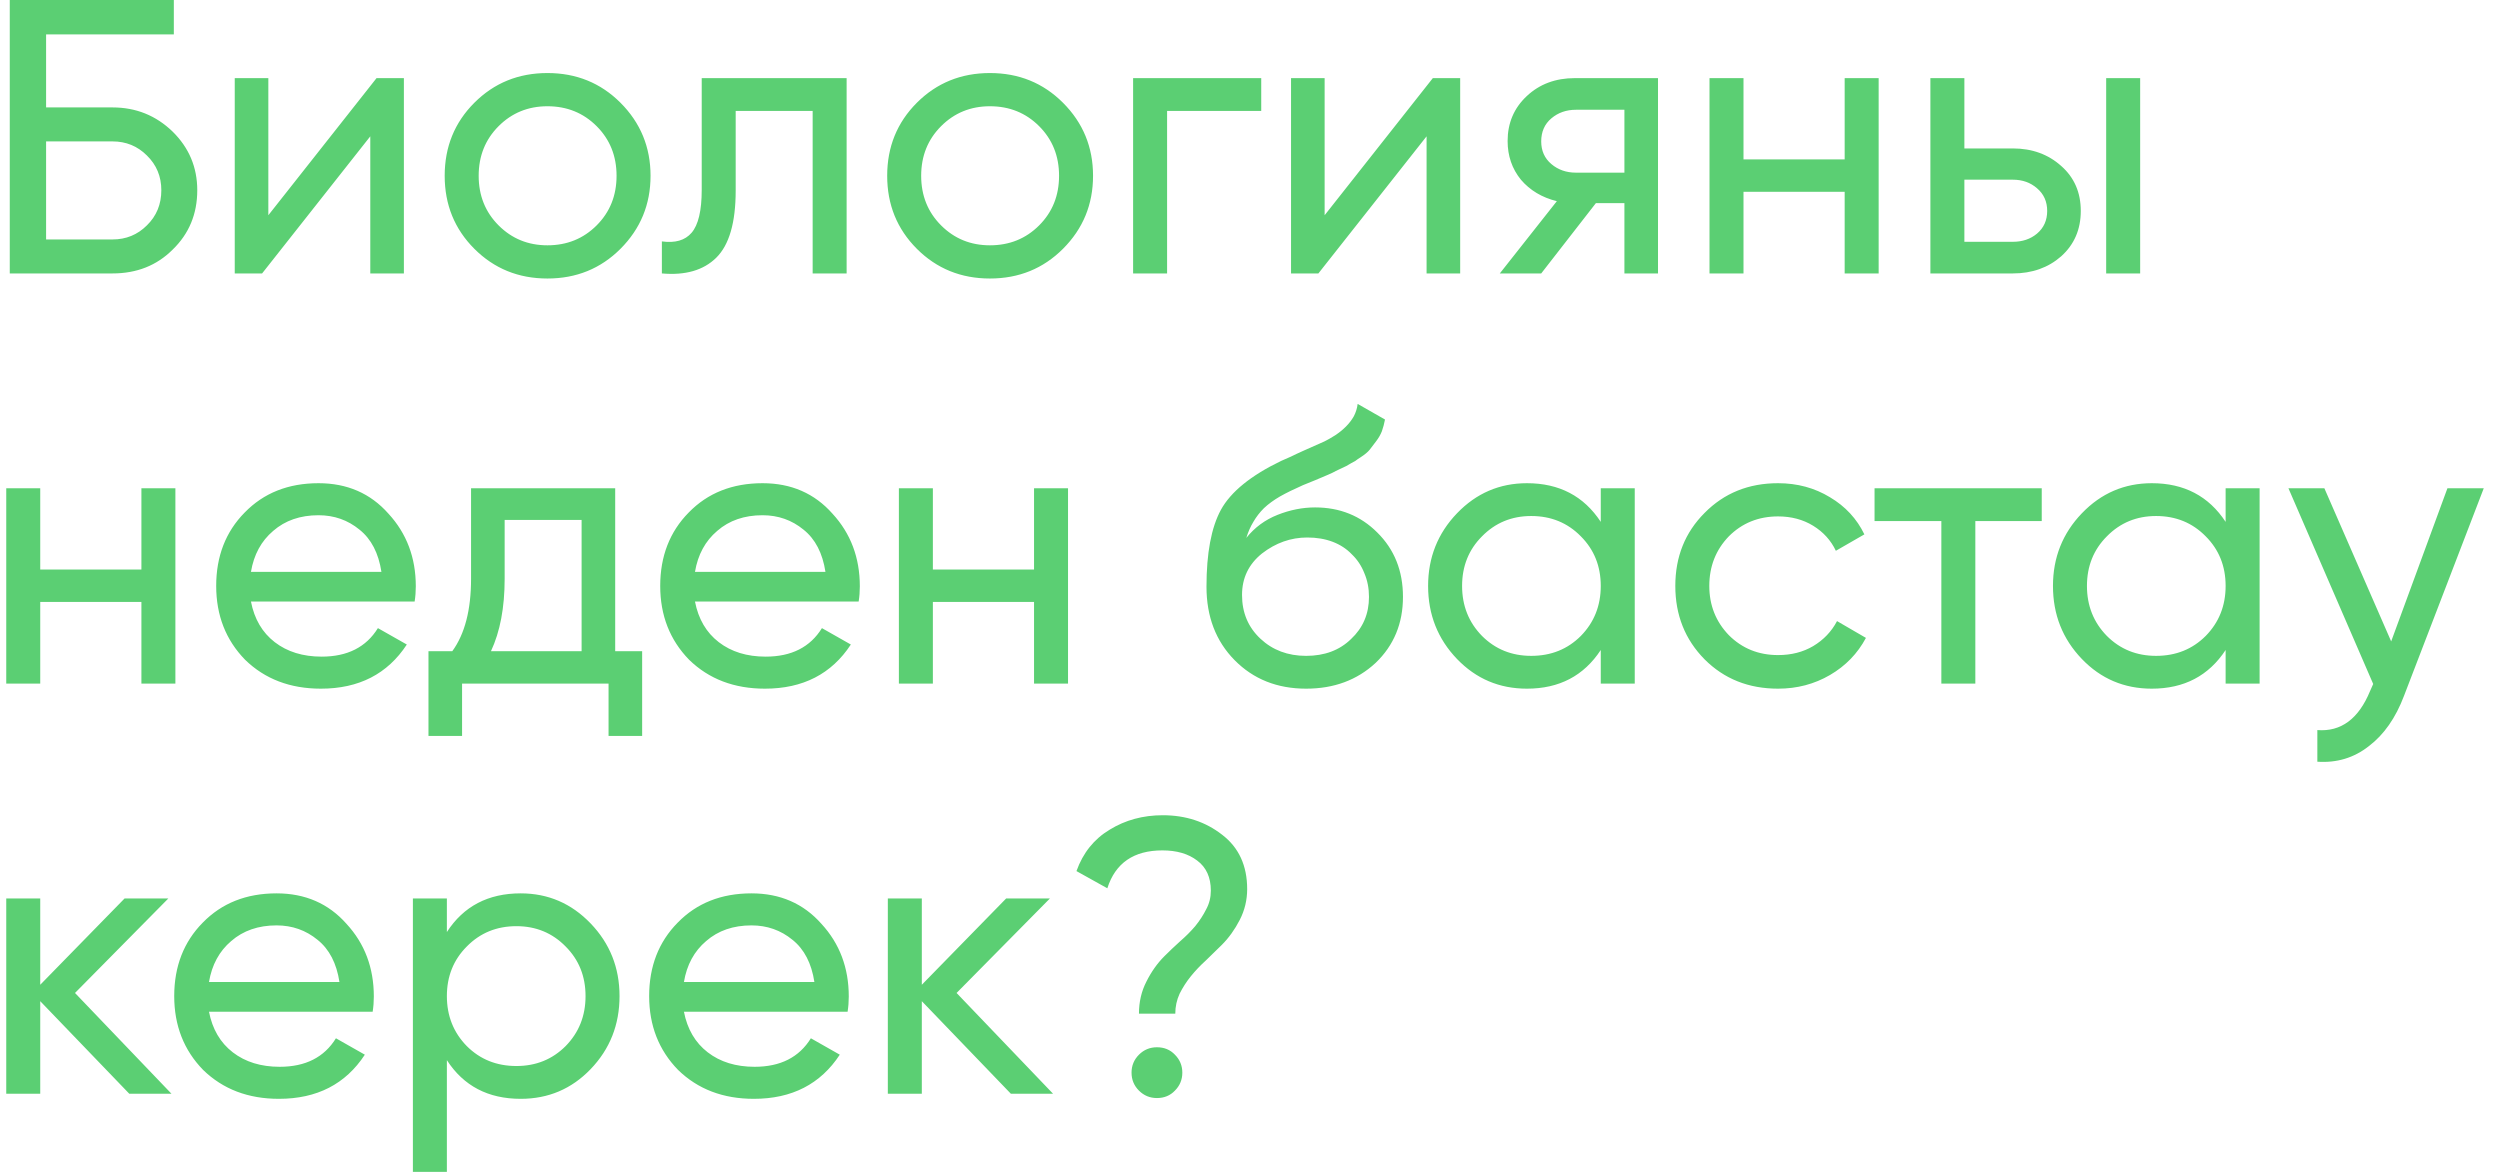 <?xml version="1.0" encoding="UTF-8"?> <svg xmlns="http://www.w3.org/2000/svg" width="128" height="60" viewBox="0 0 128 60" fill="none"><path d="M5.76 5.5C6.96 5.5 7.987 5.913 8.84 6.74C9.68 7.567 10.1 8.567 10.1 9.74C10.1 10.953 9.68 11.967 8.84 12.78C8.027 13.593 7 14 5.76 14H0.5V-9.53674e-07H8.9V1.76H2.36V5.5H5.76ZM5.76 12.26C6.453 12.26 7.04 12.02 7.52 11.54C8.013 11.06 8.26 10.46 8.26 9.74C8.26 9.033 8.013 8.44 7.52 7.96C7.04 7.48 6.453 7.24 5.76 7.24H2.36V12.26H5.76ZM19.279 4H20.679V14H18.959V6.98L13.419 14H12.019V4H13.739V11.02L19.279 4ZM31.768 12.74C30.755 13.753 29.508 14.26 28.028 14.26C26.548 14.26 25.301 13.753 24.288 12.74C23.274 11.727 22.768 10.48 22.768 9C22.768 7.52 23.274 6.273 24.288 5.26C25.301 4.247 26.548 3.74 28.028 3.74C29.508 3.74 30.755 4.247 31.768 5.26C32.794 6.287 33.308 7.533 33.308 9C33.308 10.467 32.794 11.713 31.768 12.74ZM28.028 12.56C29.028 12.56 29.868 12.22 30.548 11.54C31.228 10.86 31.568 10.013 31.568 9C31.568 7.987 31.228 7.14 30.548 6.46C29.868 5.78 29.028 5.44 28.028 5.44C27.041 5.44 26.208 5.78 25.528 6.46C24.848 7.14 24.508 7.987 24.508 9C24.508 10.013 24.848 10.86 25.528 11.54C26.208 12.22 27.041 12.56 28.028 12.56ZM43.347 4V14H41.608V5.68H37.667V9.76C37.667 11.4 37.334 12.547 36.667 13.2C36.014 13.84 35.087 14.107 33.888 14V12.36C34.568 12.453 35.074 12.307 35.407 11.92C35.754 11.52 35.928 10.787 35.928 9.72V4H43.347ZM54.424 12.74C53.411 13.753 52.164 14.26 50.684 14.26C49.204 14.26 47.957 13.753 46.944 12.74C45.931 11.727 45.424 10.48 45.424 9C45.424 7.52 45.931 6.273 46.944 5.26C47.957 4.247 49.204 3.74 50.684 3.74C52.164 3.74 53.411 4.247 54.424 5.26C55.451 6.287 55.964 7.533 55.964 9C55.964 10.467 55.451 11.713 54.424 12.74ZM50.684 12.56C51.684 12.56 52.524 12.22 53.204 11.54C53.884 10.86 54.224 10.013 54.224 9C54.224 7.987 53.884 7.14 53.204 6.46C52.524 5.78 51.684 5.44 50.684 5.44C49.697 5.44 48.864 5.78 48.184 6.46C47.504 7.14 47.164 7.987 47.164 9C47.164 10.013 47.504 10.86 48.184 11.54C48.864 12.22 49.697 12.56 50.684 12.56ZM64.575 4V5.68H59.755V14H58.015V4H64.575ZM73.361 4H74.761V14H73.041V6.98L67.501 14H66.101V4H67.821V11.02L73.361 4ZM84.89 4V14H83.17V10.4H81.71L78.91 14H76.79L79.71 10.3C78.95 10.113 78.337 9.747 77.87 9.2C77.416 8.64 77.19 7.98 77.19 7.22C77.19 6.3 77.516 5.533 78.17 4.92C78.823 4.307 79.643 4 80.63 4H84.89ZM83.17 8.84V5.62H80.69C80.197 5.62 79.776 5.767 79.43 6.06C79.083 6.353 78.91 6.747 78.91 7.24C78.91 7.72 79.083 8.107 79.43 8.4C79.776 8.693 80.197 8.84 80.69 8.84H83.17ZM94.447 4H96.187V14H94.447V9.82H89.267V14H87.527V4H89.267V8.16H94.447V4ZM103.056 7.6C104.042 7.6 104.869 7.9 105.536 8.5C106.202 9.087 106.536 9.853 106.536 10.8C106.536 11.747 106.202 12.52 105.536 13.12C104.869 13.707 104.042 14 103.056 14H98.836V4H100.576V7.6H103.056ZM107.836 4H109.576V14H107.836V4ZM103.056 12.38C103.549 12.38 103.962 12.24 104.296 11.96C104.642 11.667 104.816 11.28 104.816 10.8C104.816 10.32 104.642 9.933 104.296 9.64C103.962 9.347 103.549 9.2 103.056 9.2H100.576V12.38H103.056ZM7.24 25H8.98V35H7.24V30.82H2.06V35H0.32V25H2.06V29.16H7.24V25ZM12.849 30.8C13.022 31.693 13.429 32.387 14.069 32.88C14.709 33.373 15.509 33.62 16.469 33.62C17.789 33.62 18.749 33.133 19.349 32.16L20.829 33C19.842 34.507 18.375 35.26 16.429 35.26C14.855 35.26 13.562 34.767 12.549 33.78C11.562 32.767 11.069 31.507 11.069 30C11.069 28.48 11.555 27.227 12.529 26.24C13.502 25.24 14.762 24.74 16.309 24.74C17.775 24.74 18.969 25.26 19.889 26.3C20.822 27.313 21.289 28.553 21.289 30.02C21.289 30.287 21.269 30.547 21.229 30.8H12.849ZM16.309 26.38C15.375 26.38 14.602 26.647 13.989 27.18C13.375 27.7 12.995 28.4 12.849 29.28H19.529C19.382 28.32 19.009 27.6 18.409 27.12C17.809 26.627 17.109 26.38 16.309 26.38ZM31.498 33.34H32.878V37.68H31.158V35H23.658V37.68H21.938V33.34H23.158C23.798 32.46 24.118 31.227 24.118 29.64V25H31.498V33.34ZM29.778 33.34V26.62H25.838V29.64C25.838 31.107 25.605 32.34 25.138 33.34H29.778ZM35.583 30.8C35.756 31.693 36.163 32.387 36.803 32.88C37.443 33.373 38.243 33.62 39.203 33.62C40.523 33.62 41.483 33.133 42.083 32.16L43.563 33C42.576 34.507 41.11 35.26 39.163 35.26C37.59 35.26 36.296 34.767 35.283 33.78C34.296 32.767 33.803 31.507 33.803 30C33.803 28.48 34.29 27.227 35.263 26.24C36.236 25.24 37.496 24.74 39.043 24.74C40.51 24.74 41.703 25.26 42.623 26.3C43.556 27.313 44.023 28.553 44.023 30.02C44.023 30.287 44.003 30.547 43.963 30.8H35.583ZM39.043 26.38C38.11 26.38 37.336 26.647 36.723 27.18C36.11 27.7 35.73 28.4 35.583 29.28H42.263C42.116 28.32 41.743 27.6 41.143 27.12C40.543 26.627 39.843 26.38 39.043 26.38ZM52.943 25H54.683V35H52.943V30.82H47.763V35H46.023V25H47.763V29.16H52.943V25ZM66.872 35.26C65.392 35.26 64.172 34.773 63.212 33.8C62.252 32.827 61.772 31.573 61.772 30.04C61.772 28.32 62.018 27.007 62.512 26.1C63.018 25.18 64.045 24.347 65.592 23.6C65.738 23.533 65.905 23.46 66.092 23.38C66.278 23.287 66.492 23.187 66.732 23.08L67.812 22.6C67.998 22.507 68.185 22.4 68.372 22.28C68.572 22.147 68.752 22 68.912 21.84C69.072 21.68 69.205 21.507 69.312 21.32C69.418 21.12 69.485 20.907 69.512 20.68L70.912 21.48C70.872 21.693 70.818 21.893 70.752 22.08C70.685 22.253 70.585 22.427 70.452 22.6C70.332 22.76 70.225 22.9 70.132 23.02C70.038 23.14 69.878 23.273 69.652 23.42C69.545 23.487 69.458 23.547 69.392 23.6C69.325 23.64 69.252 23.68 69.172 23.72C69.105 23.76 69.025 23.807 68.932 23.86C68.852 23.9 68.738 23.953 68.592 24.02C68.445 24.087 68.325 24.147 68.232 24.2C68.138 24.24 68.065 24.273 68.012 24.3L67.352 24.58L66.712 24.84C66.258 25.04 65.865 25.233 65.532 25.42C65.212 25.607 64.938 25.807 64.712 26.02C64.498 26.233 64.318 26.467 64.172 26.72C64.025 26.96 63.905 27.233 63.812 27.54C64.238 27.007 64.772 26.613 65.412 26.36C66.052 26.107 66.692 25.98 67.332 25.98C68.598 25.98 69.658 26.407 70.512 27.26C71.392 28.127 71.832 29.227 71.832 30.56C71.832 31.92 71.365 33.047 70.432 33.94C69.485 34.82 68.298 35.26 66.872 35.26ZM70.092 30.56C70.092 30.12 70.012 29.713 69.852 29.34C69.705 28.967 69.492 28.647 69.212 28.38C68.945 28.1 68.618 27.887 68.232 27.74C67.845 27.593 67.412 27.52 66.932 27.52C66.092 27.52 65.318 27.793 64.612 28.34C63.932 28.887 63.592 29.593 63.592 30.46C63.592 31.367 63.905 32.113 64.532 32.7C65.158 33.287 65.938 33.58 66.872 33.58C67.818 33.58 68.585 33.293 69.172 32.72C69.785 32.147 70.092 31.427 70.092 30.56ZM81.959 25H83.699V35H81.959V33.28C81.093 34.6 79.833 35.26 78.179 35.26C76.766 35.26 75.573 34.753 74.599 33.74C73.613 32.713 73.119 31.467 73.119 30C73.119 28.547 73.613 27.307 74.599 26.28C75.586 25.253 76.779 24.74 78.179 24.74C79.833 24.74 81.093 25.4 81.959 26.72V25ZM78.399 33.58C79.413 33.58 80.259 33.24 80.939 32.56C81.619 31.867 81.959 31.013 81.959 30C81.959 28.987 81.619 28.14 80.939 27.46C80.259 26.767 79.413 26.42 78.399 26.42C77.399 26.42 76.559 26.767 75.879 27.46C75.199 28.14 74.859 28.987 74.859 30C74.859 31.013 75.199 31.867 75.879 32.56C76.559 33.24 77.399 33.58 78.399 33.58ZM91.036 35.26C89.529 35.26 88.276 34.76 87.276 33.76C86.276 32.747 85.776 31.493 85.776 30C85.776 28.507 86.276 27.26 87.276 26.26C88.276 25.247 89.529 24.74 91.036 24.74C92.022 24.74 92.909 24.98 93.696 25.46C94.482 25.927 95.069 26.56 95.456 27.36L93.996 28.2C93.742 27.667 93.356 27.24 92.836 26.92C92.316 26.6 91.716 26.44 91.036 26.44C90.036 26.44 89.196 26.78 88.516 27.46C87.849 28.153 87.516 29 87.516 30C87.516 30.987 87.849 31.827 88.516 32.52C89.196 33.2 90.036 33.54 91.036 33.54C91.716 33.54 92.316 33.387 92.836 33.08C93.369 32.76 93.776 32.333 94.056 31.8L95.536 32.66C95.109 33.46 94.496 34.093 93.696 34.56C92.896 35.027 92.009 35.26 91.036 35.26ZM104.537 25V26.68H101.137V35H99.397V26.68H95.977V25H104.537ZM113.952 25H115.692V35H113.952V33.28C113.085 34.6 111.825 35.26 110.172 35.26C108.758 35.26 107.565 34.753 106.592 33.74C105.605 32.713 105.112 31.467 105.112 30C105.112 28.547 105.605 27.307 106.592 26.28C107.578 25.253 108.772 24.74 110.172 24.74C111.825 24.74 113.085 25.4 113.952 26.72V25ZM110.392 33.58C111.405 33.58 112.252 33.24 112.932 32.56C113.612 31.867 113.952 31.013 113.952 30C113.952 28.987 113.612 28.14 112.932 27.46C112.252 26.767 111.405 26.42 110.392 26.42C109.392 26.42 108.552 26.767 107.872 27.46C107.192 28.14 106.852 28.987 106.852 30C106.852 31.013 107.192 31.867 107.872 32.56C108.552 33.24 109.392 33.58 110.392 33.58ZM125.308 25H127.168L123.088 35.62C122.661 36.753 122.061 37.613 121.288 38.2C120.528 38.8 119.648 39.067 118.648 39V37.38C119.861 37.473 120.761 36.807 121.348 35.38L121.508 35.02L117.168 25H119.008L122.428 32.84L125.308 25ZM8.78 56H6.62L2.06 51.26V56H0.32V46H2.06V50.42L6.38 46H8.62L3.84 50.84L8.78 56ZM10.7 51.8C10.873 52.693 11.28 53.387 11.92 53.88C12.56 54.373 13.36 54.62 14.32 54.62C15.64 54.62 16.6 54.133 17.2 53.16L18.68 54C17.694 55.507 16.227 56.26 14.28 56.26C12.707 56.26 11.414 55.767 10.4 54.78C9.413 53.767 8.92 52.507 8.92 51C8.92 49.48 9.407 48.227 10.38 47.24C11.354 46.24 12.614 45.74 14.16 45.74C15.627 45.74 16.82 46.26 17.74 47.3C18.674 48.313 19.14 49.553 19.14 51.02C19.14 51.287 19.12 51.547 19.08 51.8H10.7ZM14.16 47.38C13.227 47.38 12.454 47.647 11.84 48.18C11.227 48.7 10.847 49.4 10.7 50.28H17.38C17.233 49.32 16.86 48.6 16.26 48.12C15.66 47.627 14.96 47.38 14.16 47.38ZM26.66 45.74C28.06 45.74 29.254 46.253 30.24 47.28C31.227 48.307 31.72 49.547 31.72 51C31.72 52.467 31.227 53.713 30.24 54.74C29.267 55.753 28.074 56.26 26.66 56.26C24.994 56.26 23.734 55.6 22.88 54.28V60H21.14V46H22.88V47.72C23.734 46.4 24.994 45.74 26.66 45.74ZM26.44 54.58C27.44 54.58 28.28 54.24 28.96 53.56C29.64 52.867 29.98 52.013 29.98 51C29.98 49.987 29.64 49.14 28.96 48.46C28.28 47.767 27.44 47.42 26.44 47.42C25.427 47.42 24.58 47.767 23.9 48.46C23.22 49.14 22.88 49.987 22.88 51C22.88 52.013 23.22 52.867 23.9 53.56C24.58 54.24 25.427 54.58 26.44 54.58ZM35.017 51.8C35.19 52.693 35.597 53.387 36.237 53.88C36.877 54.373 37.677 54.62 38.637 54.62C39.957 54.62 40.917 54.133 41.517 53.16L42.997 54C42.01 55.507 40.543 56.26 38.597 56.26C37.023 56.26 35.73 55.767 34.717 54.78C33.73 53.767 33.237 52.507 33.237 51C33.237 49.48 33.723 48.227 34.697 47.24C35.67 46.24 36.93 45.74 38.477 45.74C39.943 45.74 41.137 46.26 42.057 47.3C42.99 48.313 43.457 49.553 43.457 51.02C43.457 51.287 43.437 51.547 43.397 51.8H35.017ZM38.477 47.38C37.543 47.38 36.77 47.647 36.157 48.18C35.543 48.7 35.163 49.4 35.017 50.28H41.697C41.55 49.32 41.177 48.6 40.577 48.12C39.977 47.627 39.277 47.38 38.477 47.38ZM53.917 56H51.757L47.197 51.26V56H45.457V46H47.197V50.42L51.517 46H53.757L48.977 50.84L53.917 56ZM58.315 51.9C58.315 51.3 58.441 50.753 58.695 50.26C58.948 49.753 59.255 49.32 59.615 48.96C59.868 48.707 60.135 48.453 60.415 48.2C60.708 47.947 60.968 47.687 61.195 47.42C61.422 47.14 61.608 46.853 61.755 46.56C61.915 46.267 61.995 45.947 61.995 45.6C61.995 44.92 61.761 44.407 61.295 44.06C60.842 43.713 60.248 43.54 59.515 43.54C58.048 43.54 57.108 44.187 56.695 45.48L55.115 44.6C55.448 43.667 56.015 42.96 56.815 42.48C57.615 41.987 58.522 41.74 59.535 41.74C60.708 41.74 61.721 42.073 62.575 42.74C63.428 43.393 63.855 44.32 63.855 45.52C63.855 46.08 63.728 46.607 63.475 47.1C63.221 47.593 62.915 48.02 62.555 48.38C62.288 48.647 62.015 48.913 61.735 49.18C61.455 49.433 61.202 49.7 60.975 49.98C60.748 50.26 60.555 50.56 60.395 50.88C60.248 51.2 60.175 51.54 60.175 51.9H58.315ZM59.235 56.22C58.875 56.22 58.568 56.093 58.315 55.84C58.062 55.587 57.935 55.28 57.935 54.92C57.935 54.56 58.062 54.253 58.315 54C58.568 53.747 58.875 53.62 59.235 53.62C59.608 53.62 59.915 53.747 60.155 54C60.408 54.253 60.535 54.56 60.535 54.92C60.535 55.28 60.408 55.587 60.155 55.84C59.915 56.093 59.608 56.22 59.235 56.22Z" fill="#5BCF73"></path></svg> 